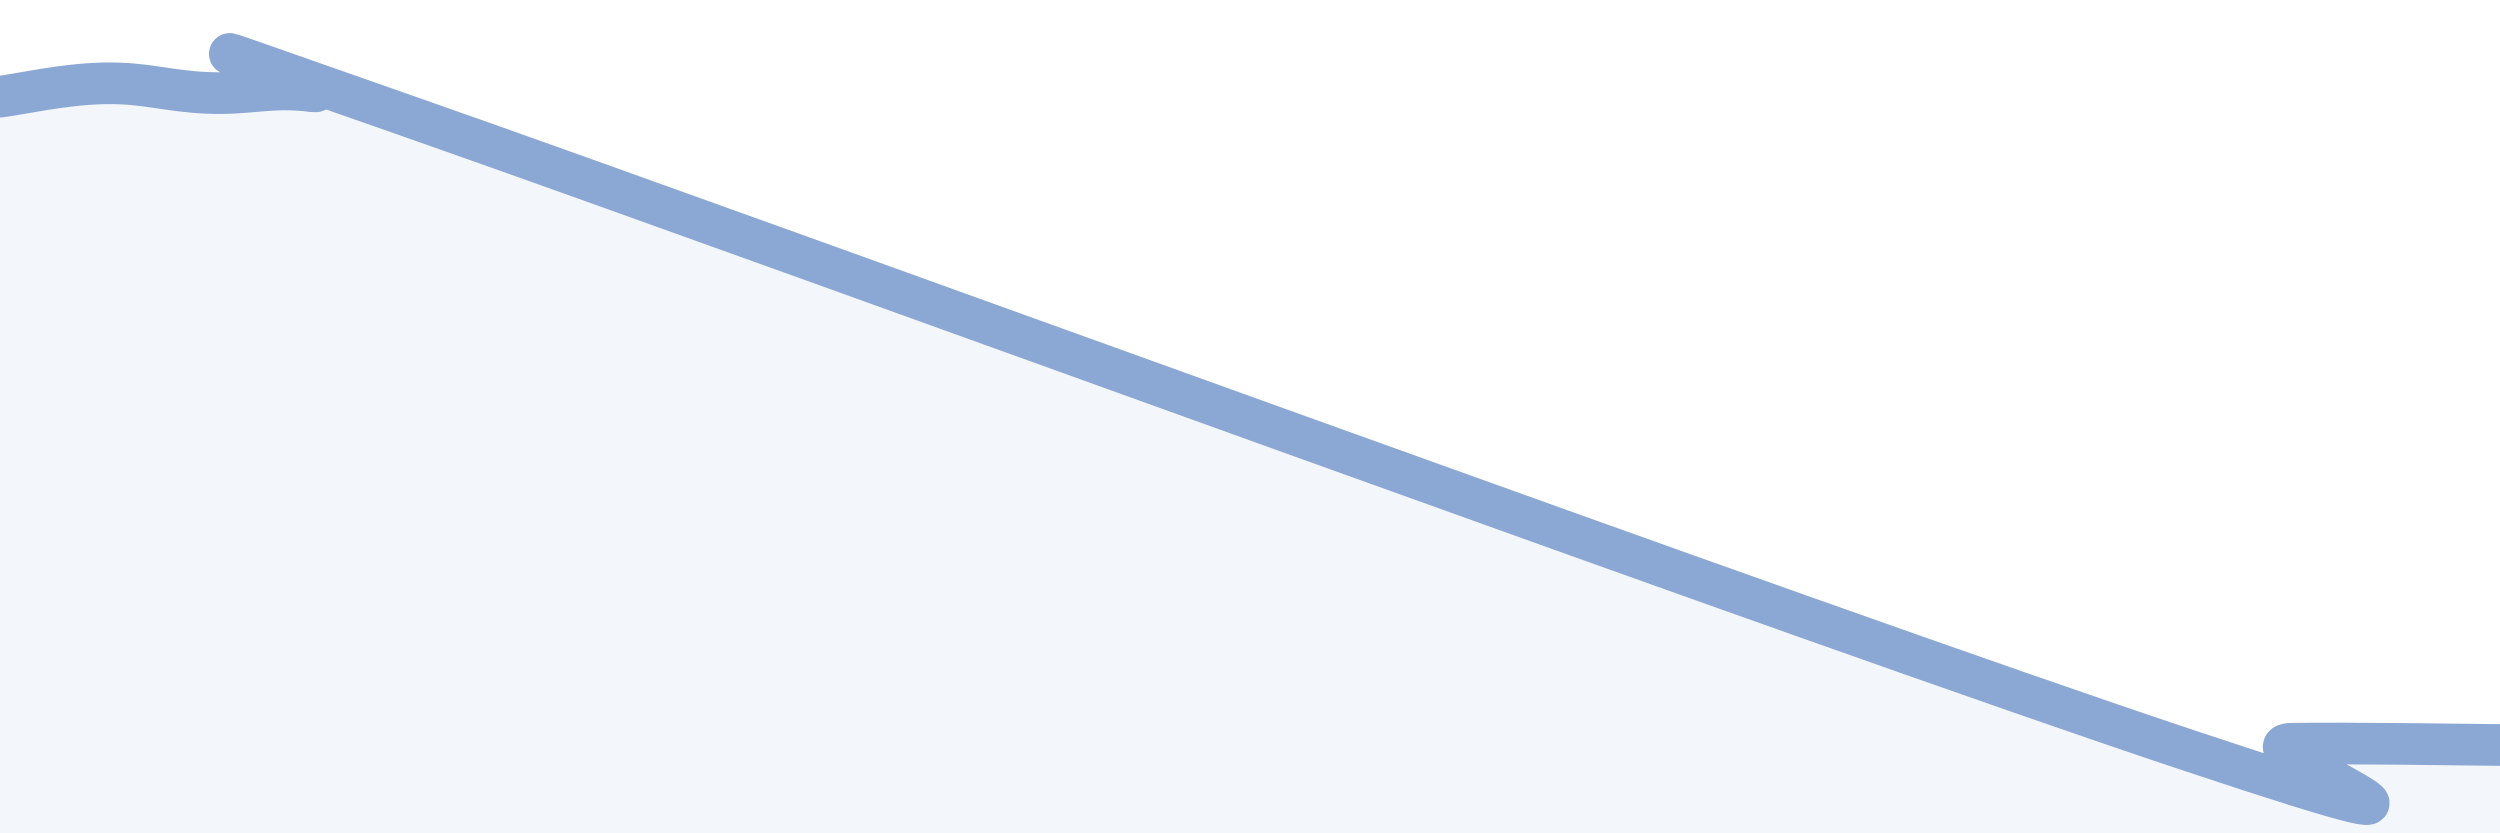 
    <svg width="60" height="20" viewBox="0 0 60 20" xmlns="http://www.w3.org/2000/svg">
      <path
        d="M 0,2.32 C 0.5,2.26 1.5,2.02 2.5,2 C 3.5,1.98 4,2.19 5,2.23 C 6,2.27 6.5,2.06 7.5,2.19 C 8.5,2.32 1,-0.3 10,2.86 C 19,6.02 43.5,15 52.5,18 C 61.5,21 53.5,17.87 55,17.85 C 56.5,17.83 59,17.87 60,17.88L60 20L0 20Z"
        fill="#8ba7d3"
        opacity="0.1"
        stroke-linecap="round"
        stroke-linejoin="round"
      />
      <path
        d="M 0,2.32 C 0.5,2.26 1.5,2.02 2.5,2 C 3.5,1.98 4,2.19 5,2.23 C 6,2.27 6.5,2.06 7.5,2.19 C 8.5,2.32 1,-0.3 10,2.86 C 19,6.02 43.5,15 52.5,18 C 61.5,21 53.5,17.87 55,17.85 C 56.5,17.83 59,17.87 60,17.88"
        stroke="#8ba7d3"
        stroke-width="1"
        fill="none"
        stroke-linecap="round"
        stroke-linejoin="round"
      />
    </svg>
  